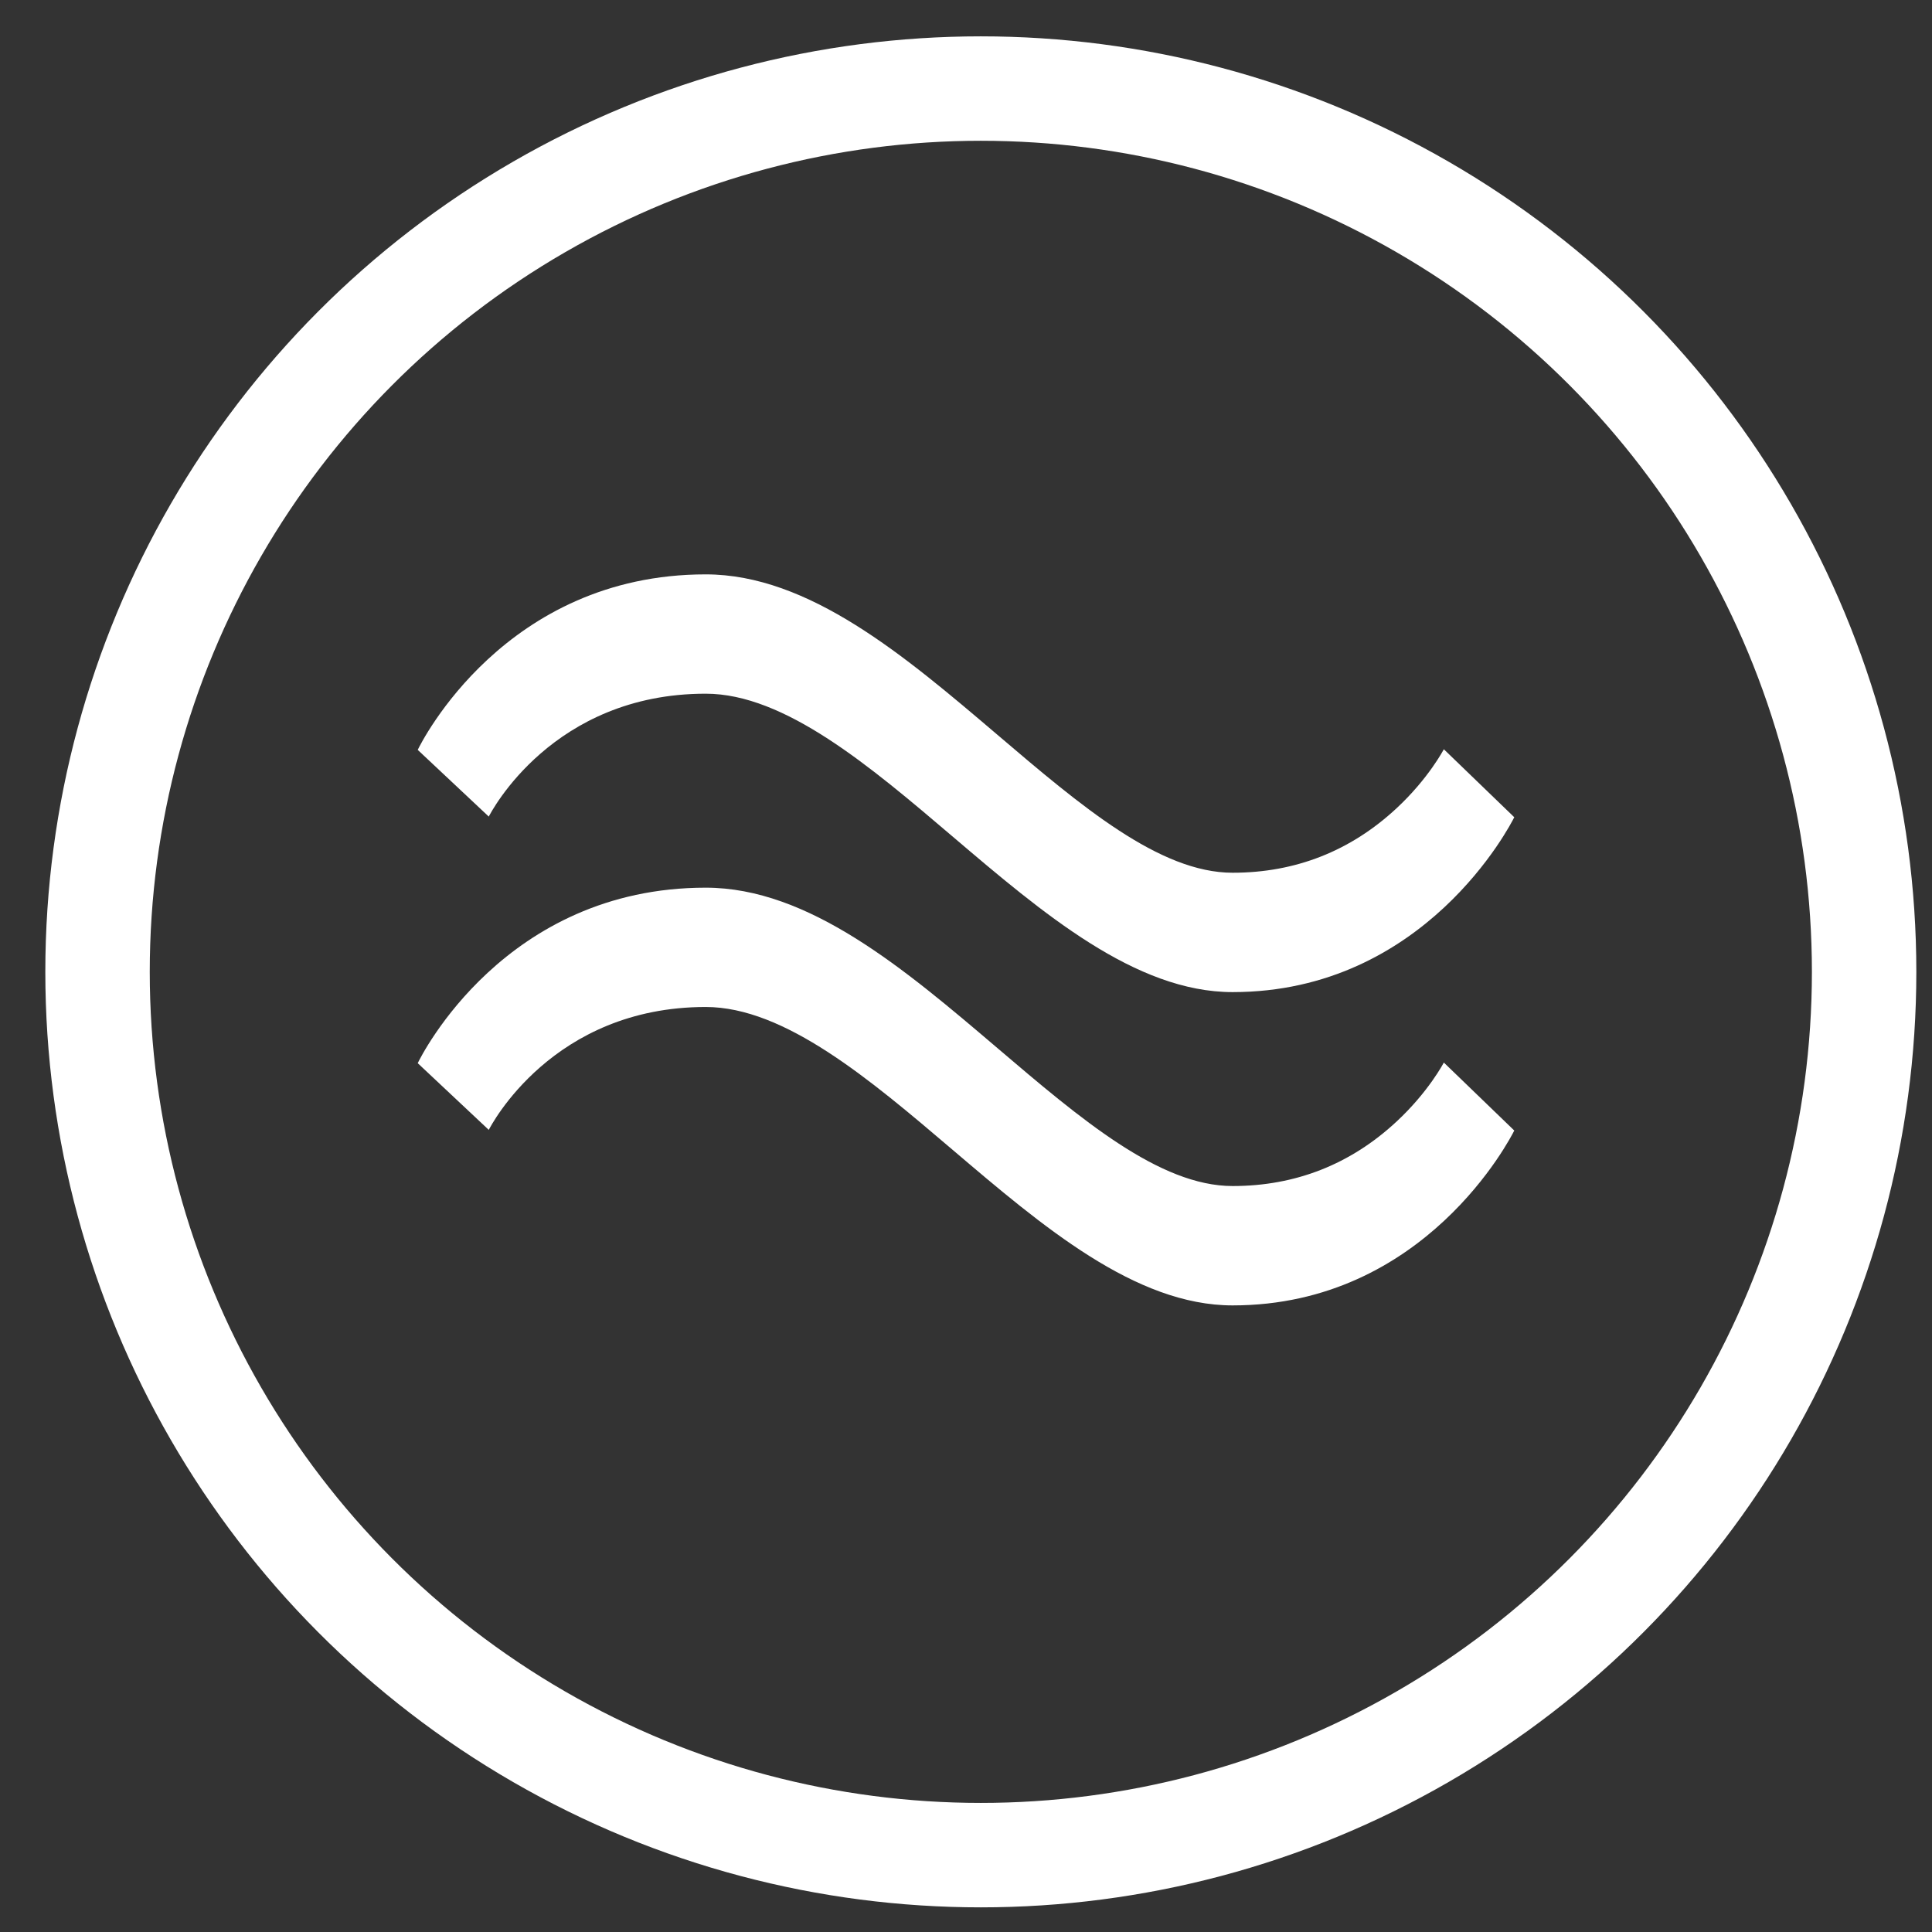 <?xml version="1.0" encoding="UTF-8"?> <svg xmlns="http://www.w3.org/2000/svg" width="37" height="37" viewBox="0 0 37 37" fill="none"><rect x="0" y="0" width="37" height="37" fill="#333333" stroke="none"/><circle cx="18.784" cy="18.612" r="16.916" stroke="white" stroke-width="2"></circle><g clip-path="url(#clip0_77_859)"><path d="M23.606 19C21.744 19 19.967 17.487 18.248 16.024C16.666 14.677 15.03 13.285 13.515 13.285C10.582 13.285 9.405 15.551 9.356 15.647L9.36 15.638L8 14.361C8.066 14.224 9.669 11 13.515 11C15.492 11 17.328 12.562 19.103 14.073C20.698 15.432 22.206 16.714 23.606 16.714C24.809 16.714 25.866 16.298 26.747 15.478C27.358 14.91 27.648 14.354 27.651 14.349L29 15.651C28.932 15.787 27.293 19 23.606 19Z" fill="white"></path></g><g clip-path="url(#clip1_77_859)"><path d="M23.606 25C21.744 25 19.967 23.487 18.248 22.024C16.666 20.677 15.03 19.285 13.515 19.285C10.582 19.285 9.405 21.551 9.356 21.647L9.36 21.638L8 20.361C8.066 20.224 9.669 17 13.515 17C15.492 17 17.328 18.562 19.103 20.073C20.698 21.432 22.206 22.714 23.606 22.714C24.809 22.714 25.866 22.298 26.747 21.478C27.358 20.91 27.648 20.355 27.651 20.349L29 21.651C28.932 21.787 27.293 25 23.606 25Z" fill="white"></path></g><defs><clipPath id="clip0_77_859"><rect width="21" height="8" fill="white" transform="translate(8 11)"></rect></clipPath><clipPath id="clip1_77_859"><rect width="21" height="8" fill="white" transform="translate(8 17)"></rect></clipPath></defs></svg> 